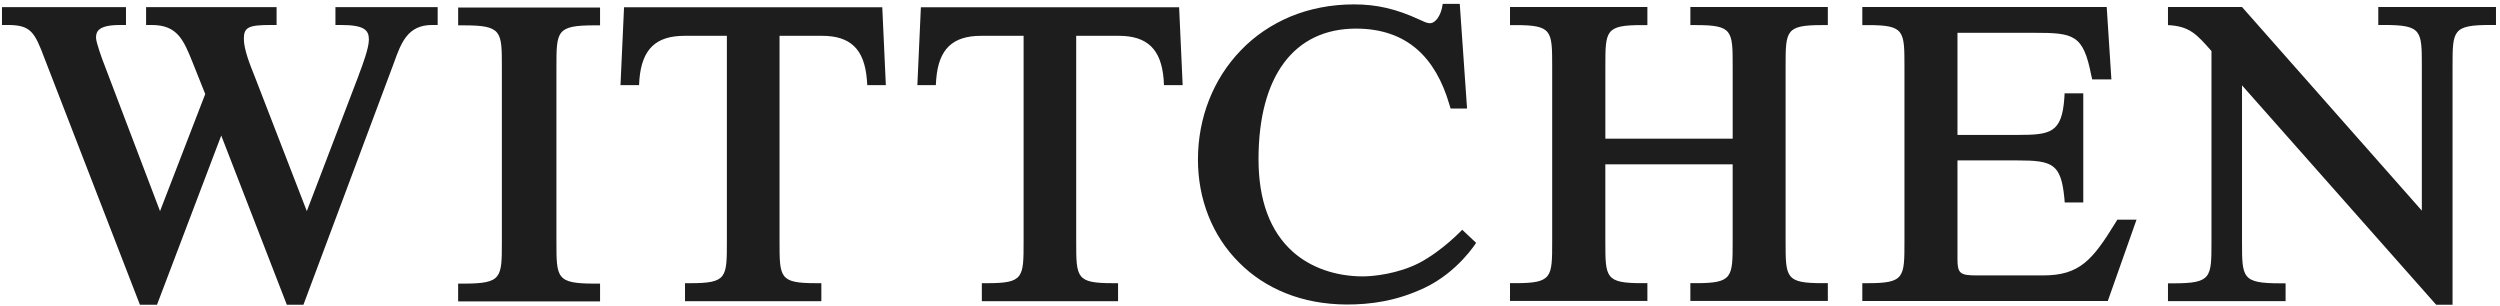 <svg width="196" height="24" viewBox="0 0 196 24" fill="none" xmlns="http://www.w3.org/2000/svg">
<path fill-rule="evenodd" clip-rule="evenodd" d="M0.602 1.959H0.155V0.557H9.877V1.959H9.436C7.757 1.959 7.527 2.434 7.527 2.949C7.527 3.33 8.048 4.724 8.048 4.724L12.546 16.552L16.09 7.373C15.893 6.859 15.104 4.901 15.104 4.901C14.386 3.123 13.909 1.959 11.89 1.959H11.453V0.557H21.685V1.959H21.243C19.483 1.959 19.118 2.137 19.118 3.043C19.118 3.881 19.603 5.083 19.956 5.96L24.054 16.552C25.116 13.754 28.088 5.992 28.088 5.992L28.15 5.816C28.423 5.096 28.921 3.766 28.921 3.113C28.921 2.363 28.573 1.959 26.721 1.959H26.298V0.557H34.313V1.959H33.881C31.965 1.959 31.455 3.33 30.876 4.946L23.789 23.892H22.487L17.345 10.626L12.309 23.891H10.969L3.5 4.602C2.711 2.5 2.415 1.959 0.602 1.959ZM175.774 0.549L189.872 16.513V5.203C189.872 2.382 189.872 1.958 186.882 1.958H186.458V0.548H195.685V1.958H195.276C192.28 1.958 192.28 2.382 192.28 5.203V23.891H190.995L175.774 6.691V18.96C175.774 21.786 175.774 22.212 178.777 22.212H179.191V23.611H169.969V22.213H170.38C173.379 22.213 173.379 21.786 173.379 18.962V4.001C172.21 2.678 171.675 2.058 169.969 1.968V0.55L175.774 0.549ZM113.109 0.304H114.445L115.017 8.507H113.727L113.636 8.211C113.088 6.317 112.237 4.86 111.107 3.873C109.867 2.789 108.255 2.243 106.311 2.243C101.452 2.243 98.668 5.971 98.668 12.48C98.668 15.705 99.572 18.14 101.355 19.737C102.752 20.979 104.702 21.669 106.86 21.669C107.655 21.669 109.599 21.471 111.266 20.614C113.109 19.646 114.636 18.013 114.636 18.013L115.727 19.038C115.727 19.038 114.318 21.307 111.719 22.55C109.459 23.629 107.374 23.882 105.534 23.873C103.853 23.861 102.26 23.573 100.811 22.992C99.404 22.432 98.155 21.61 97.123 20.563C95.051 18.492 93.919 15.634 93.919 12.511C93.919 9.238 95.115 6.188 97.278 3.95C98.371 2.808 99.684 1.926 101.155 1.305C102.698 0.666 104.386 0.344 106.156 0.344C107.934 0.344 109.459 0.696 111.274 1.533L111.346 1.566C111.565 1.671 111.884 1.822 112.091 1.822C112.609 1.822 112.948 1.11 113.049 0.628L113.109 0.304ZM36.339 1.987H35.919V0.589H47.044V1.987H46.627C43.624 1.987 43.624 2.434 43.624 5.254V18.966C43.624 21.797 43.624 22.235 46.626 22.235H47.045V23.631H35.918V22.235H36.338C39.346 22.235 39.346 21.797 39.346 18.966V5.254C39.346 2.434 39.348 1.987 36.339 1.987ZM48.928 0.569H69.17L69.45 6.675H67.995L67.96 6.208C67.76 3.852 66.675 2.808 64.447 2.808H61.116V18.941C61.116 21.769 61.116 22.201 63.965 22.201H64.394V23.612H53.705V22.202H54.128C56.987 22.202 56.987 21.77 56.987 18.942V2.809H53.662C51.419 2.809 50.334 3.853 50.13 6.208L50.103 6.675H48.646L48.925 0.569H48.928ZM72.197 0.569H92.443L92.721 6.675H91.256L91.229 6.208C91.034 3.853 89.945 2.808 87.706 2.808H84.374V18.941C84.374 21.769 84.374 22.201 87.23 22.201H87.656V23.612H76.976V22.202H77.395C80.25 22.202 80.25 21.77 80.25 18.942V2.809H76.92C74.677 2.809 73.59 3.853 73.4 6.208L73.368 6.675H71.921L72.197 0.569ZM146.434 1.968H146.005V0.55H165.166L165.533 6.227H164.03L163.954 5.905C163.328 2.691 162.571 2.572 159.455 2.572H153.466V10.577H158.188C160.758 10.577 161.651 10.422 161.844 7.69L161.865 7.315H163.329V15.873H161.873L161.844 15.508C161.579 12.847 160.918 12.577 158.188 12.577H153.466V20.307C153.466 21.427 153.666 21.592 154.949 21.592H160.19C163.042 21.592 164.059 20.388 165.869 17.433L165.997 17.221H167.504L165.252 23.596H146.005V22.201H146.435C149.309 22.201 149.309 21.761 149.309 18.941V5.223C149.309 2.395 149.308 1.968 146.434 1.968ZM118.8 1.968H118.384V0.55H129.155V1.968H128.734C125.86 1.968 125.86 2.395 125.86 5.222V10.873H135.842V5.222C135.842 2.395 135.842 1.967 132.954 1.967H132.525V0.549H143.302V1.967H142.87C139.991 1.967 139.991 2.395 139.991 5.222V18.94C139.991 21.76 139.991 22.2 142.87 22.2H143.302V23.595H132.524V22.2H132.953C135.841 22.2 135.841 21.76 135.841 18.94V12.886H125.858V18.94C125.858 21.76 125.858 22.2 128.733 22.2H129.155V23.595H118.384V22.2H118.8C121.691 22.2 121.691 21.76 121.691 18.94V5.222C121.691 2.394 121.691 1.968 118.8 1.968Z" fill="#1D1D1D"/>
</svg>
